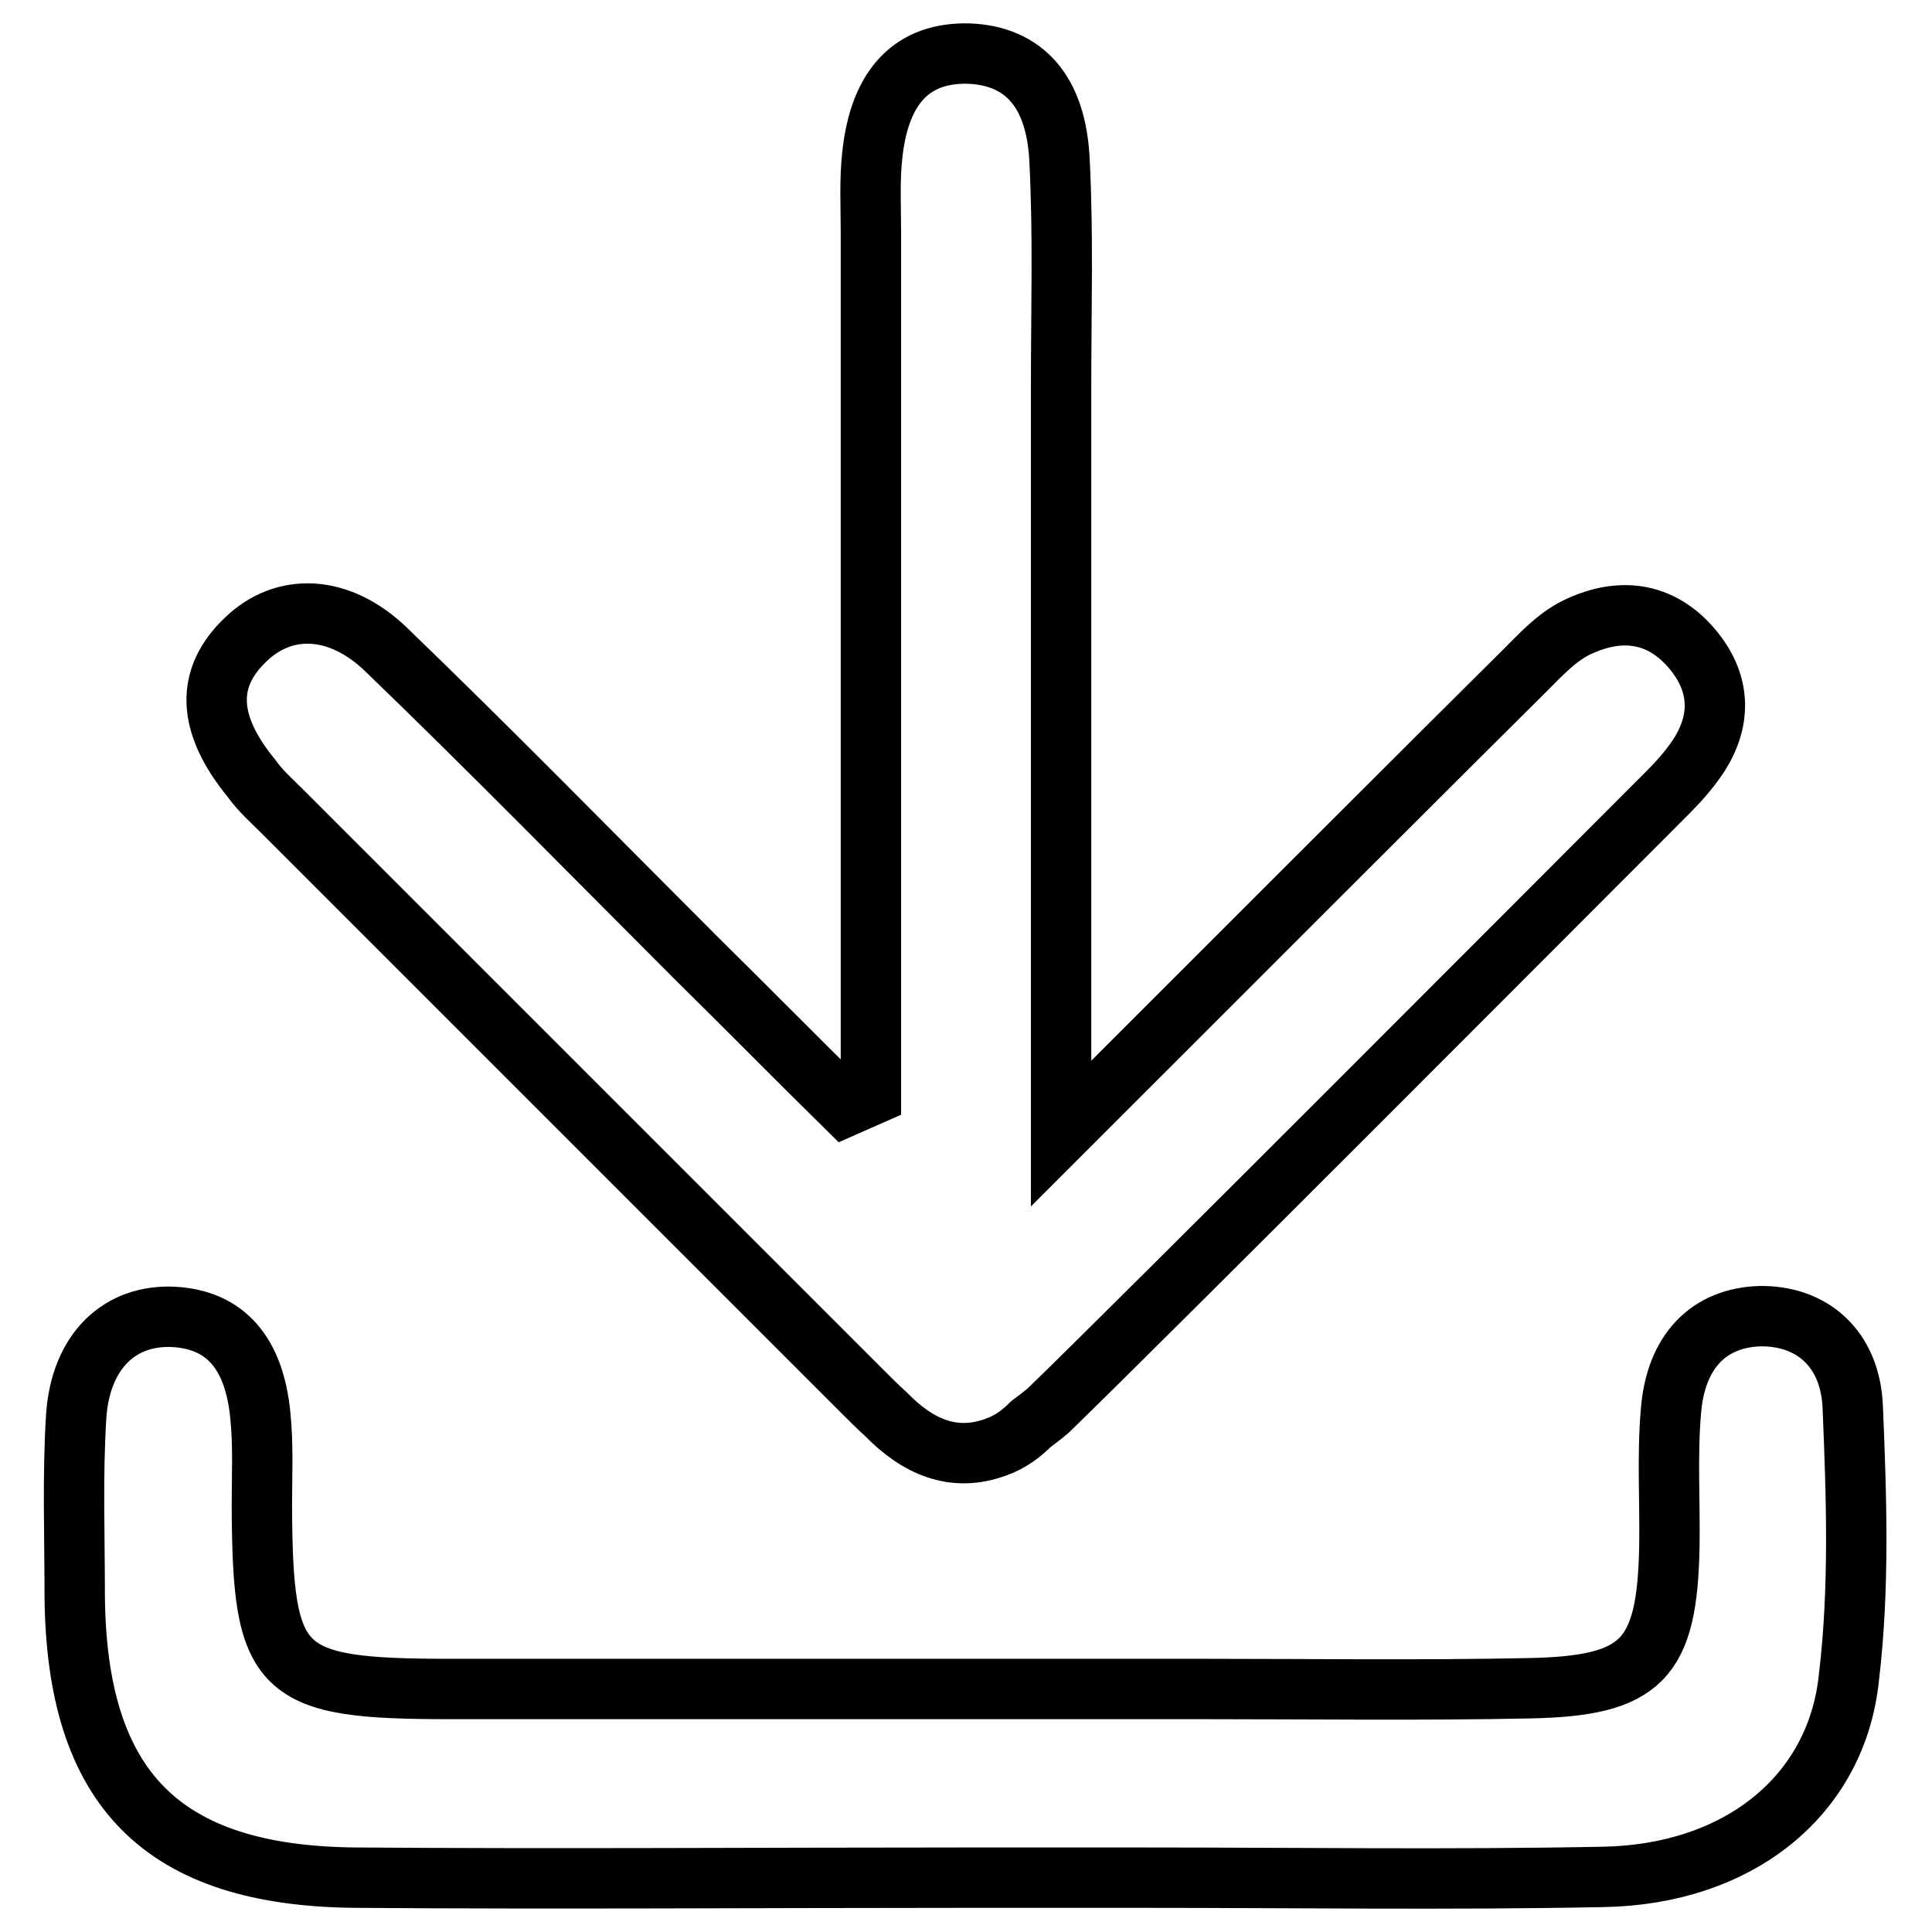 <?xml version="1.0" encoding="utf-8"?>
<!-- Svg Vector Icons : http://www.onlinewebfonts.com/icon -->
<!DOCTYPE svg PUBLIC "-//W3C//DTD SVG 1.1//EN" "http://www.w3.org/Graphics/SVG/1.1/DTD/svg11.dtd">
<svg version="1.1" xmlns="http://www.w3.org/2000/svg" xmlns:xlink="http://www.w3.org/1999/xlink" x="0px" y="0px" viewBox="0 0 256 256" enable-background="new 0 0 256 256" xml:space="preserve">
<g> <path stroke-width="8" fill-opacity="0" stroke="#000000"  d="M245.5,186.5c-0.3-7.9-5.5-12.2-12.3-12.1c-6.7,0.2-11.2,4.6-11.8,12.7c-0.5,5.9-0.1,11.9-0.2,17.9 c-0.3,14.9-3.6,18.4-18.5,18.7c-14.4,0.3-28.8,0.1-43.2,0.1c-33.3,0-66.5,0-99.8,0c-22.9,0-24.9-2-25-24.3c0-4,0.2-8-0.2-11.9 c-0.8-8.4-4.7-12.7-11.4-13.1c-7.2-0.4-12.4,4.5-13,13.1c-0.5,7.9-0.2,15.9-0.2,23.8c0.2,25.7,11.6,37.2,37.3,37.4 c26.8,0.2,53.6,0,80.4,0c7.9,0,15.9,0,23.8,0c20.3,0,40.7,0.3,61-0.1c17.9-0.3,31-10.7,32.6-26.5 C246.4,210.4,246,198.4,245.5,186.5z"/> <path stroke-width="8" fill-opacity="0" stroke="#000000"  d="M37.4,107.5c25.6,25.6,51.2,51.2,76.8,76.8c1.1,1.1,2.1,2.1,3.2,3.1c4.1,4.2,8.9,6.5,14.7,4.3 c1.9-0.7,3.3-1.8,4.5-3c0.8-0.6,1.6-1.2,2.3-1.8c13.2-12.8,69.2-69,82.2-82c1.4-1.4,2.7-2.9,3.8-4.5c3.5-5.2,3-10.4-1.1-14.9 c-4.3-4.7-9.7-4.9-15-2.3c-2.6,1.3-4.7,3.6-6.8,5.7c-8.7,8.6-40.2,40.1-61.4,61.3c0-33,0-66.1,0-99.1c0-9.9,0.3-19.9-0.2-29.7 C140,12,135.6,7.4,128.4,7.1c-7.4-0.2-11.8,4.2-12.8,13.3c-0.4,3.4-0.2,6.9-0.2,10.4c0,21.8,0,43.6,0,65.4c0,16.3,0,32.6,0,48.9 l-3.4,1.5c-6.6-6.5-13.1-13.1-19.7-19.6c-13.7-13.7-27.2-27.5-41.1-40.9c-6.3-6.1-13.6-6.2-18.6-1.4c-5.4,5.1-5.2,11.2,0.7,18.4 C34.5,104.8,36,106.1,37.4,107.5L37.4,107.5z"/></g>
</svg>
